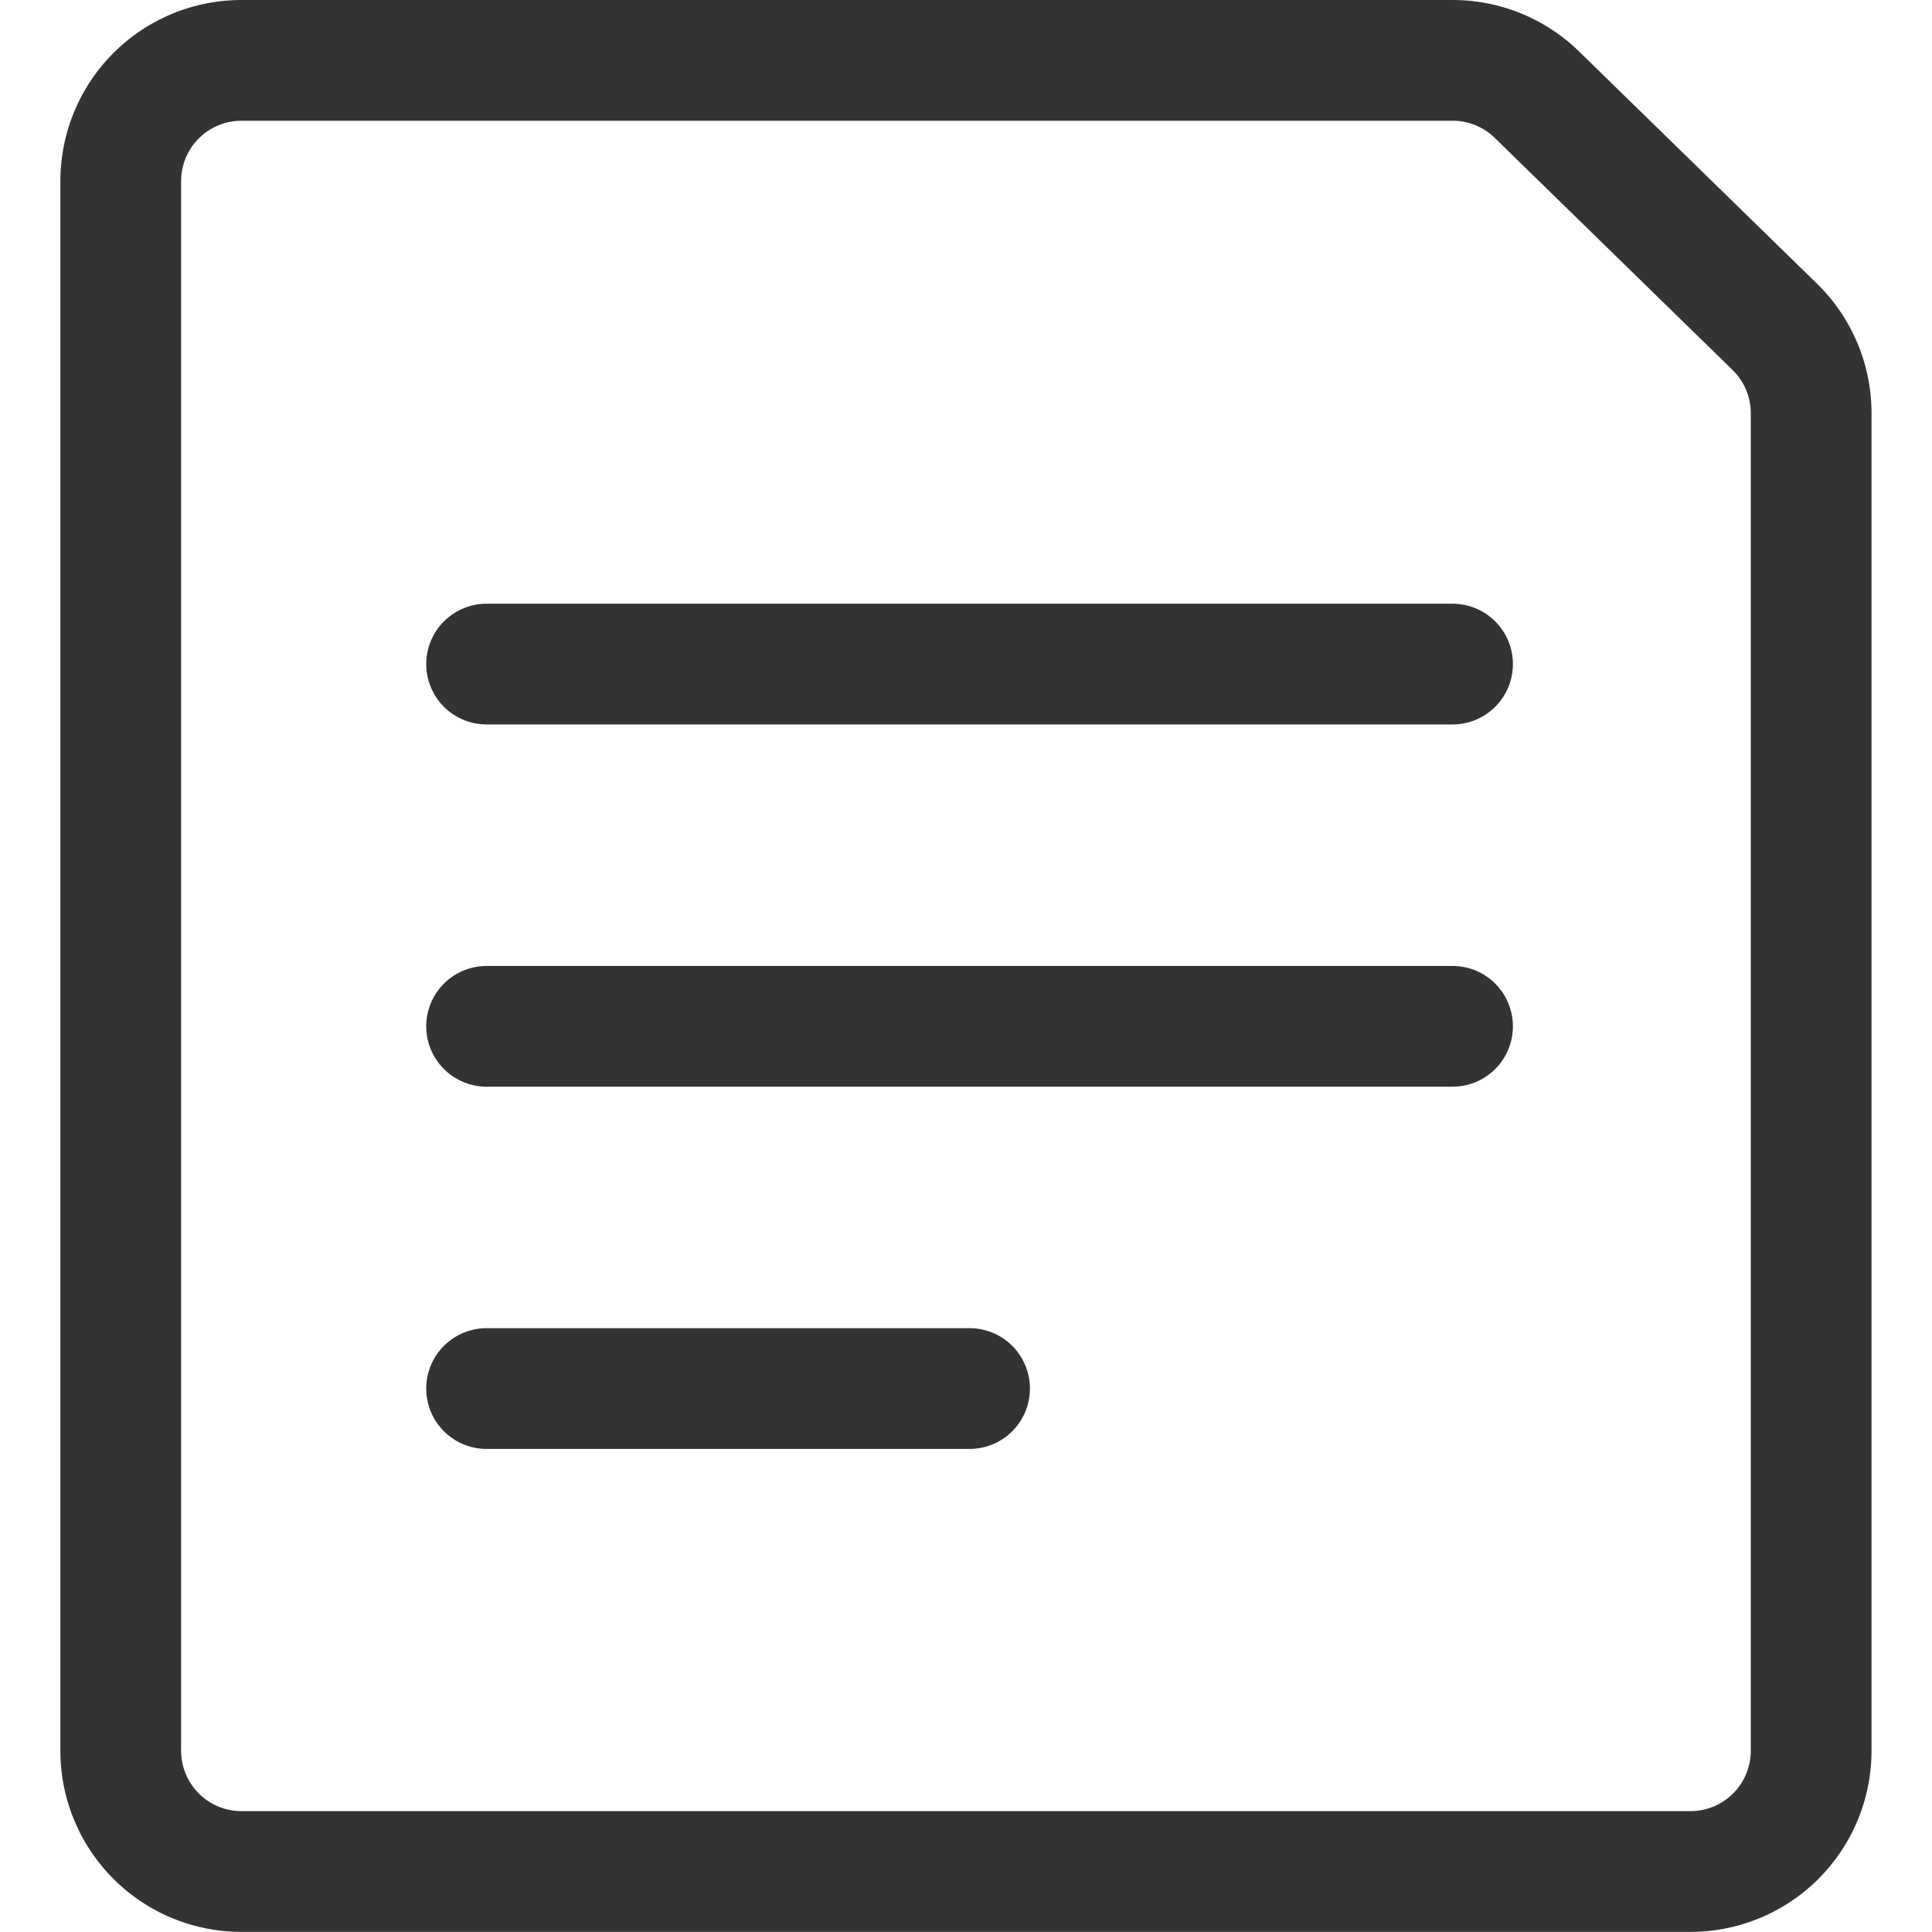 <svg xmlns="http://www.w3.org/2000/svg" version="1.1" xmlns:xlink="http://www.w3.org/1999/xlink" xmlns:svgjs="http://svgjs.com/svgjs" viewBox="0 0 140 140" width="140" height="140"><g transform="matrix(5.833,0,0,5.833,0,0)"><path d="M22.5,21.75a1.5,1.5,0,0,1-1.5,1.5H3a1.5,1.5,0,0,1-1.5-1.5V2.25A1.5,1.5,0,0,1,3,.75H18.045a1.5,1.5,0,0,1,1.048.426l2.954,2.883A1.5,1.5,0,0,1,22.5,5.133Z" fill="none" stroke="#333333" stroke-linecap="round" stroke-linejoin="round" stroke-width="1.5"></path><path d="M6.045 8.25L18.045 8.25" fill="none" stroke="#333333" stroke-linecap="round" stroke-linejoin="round" stroke-width="1.5"></path><path d="M6.045 12.75L18.045 12.75" fill="none" stroke="#333333" stroke-linecap="round" stroke-linejoin="round" stroke-width="1.5"></path><path d="M6.045 17.25L12.045 17.25" fill="none" stroke="#333333" stroke-linecap="round" stroke-linejoin="round" stroke-width="1.5"></path></g></svg>